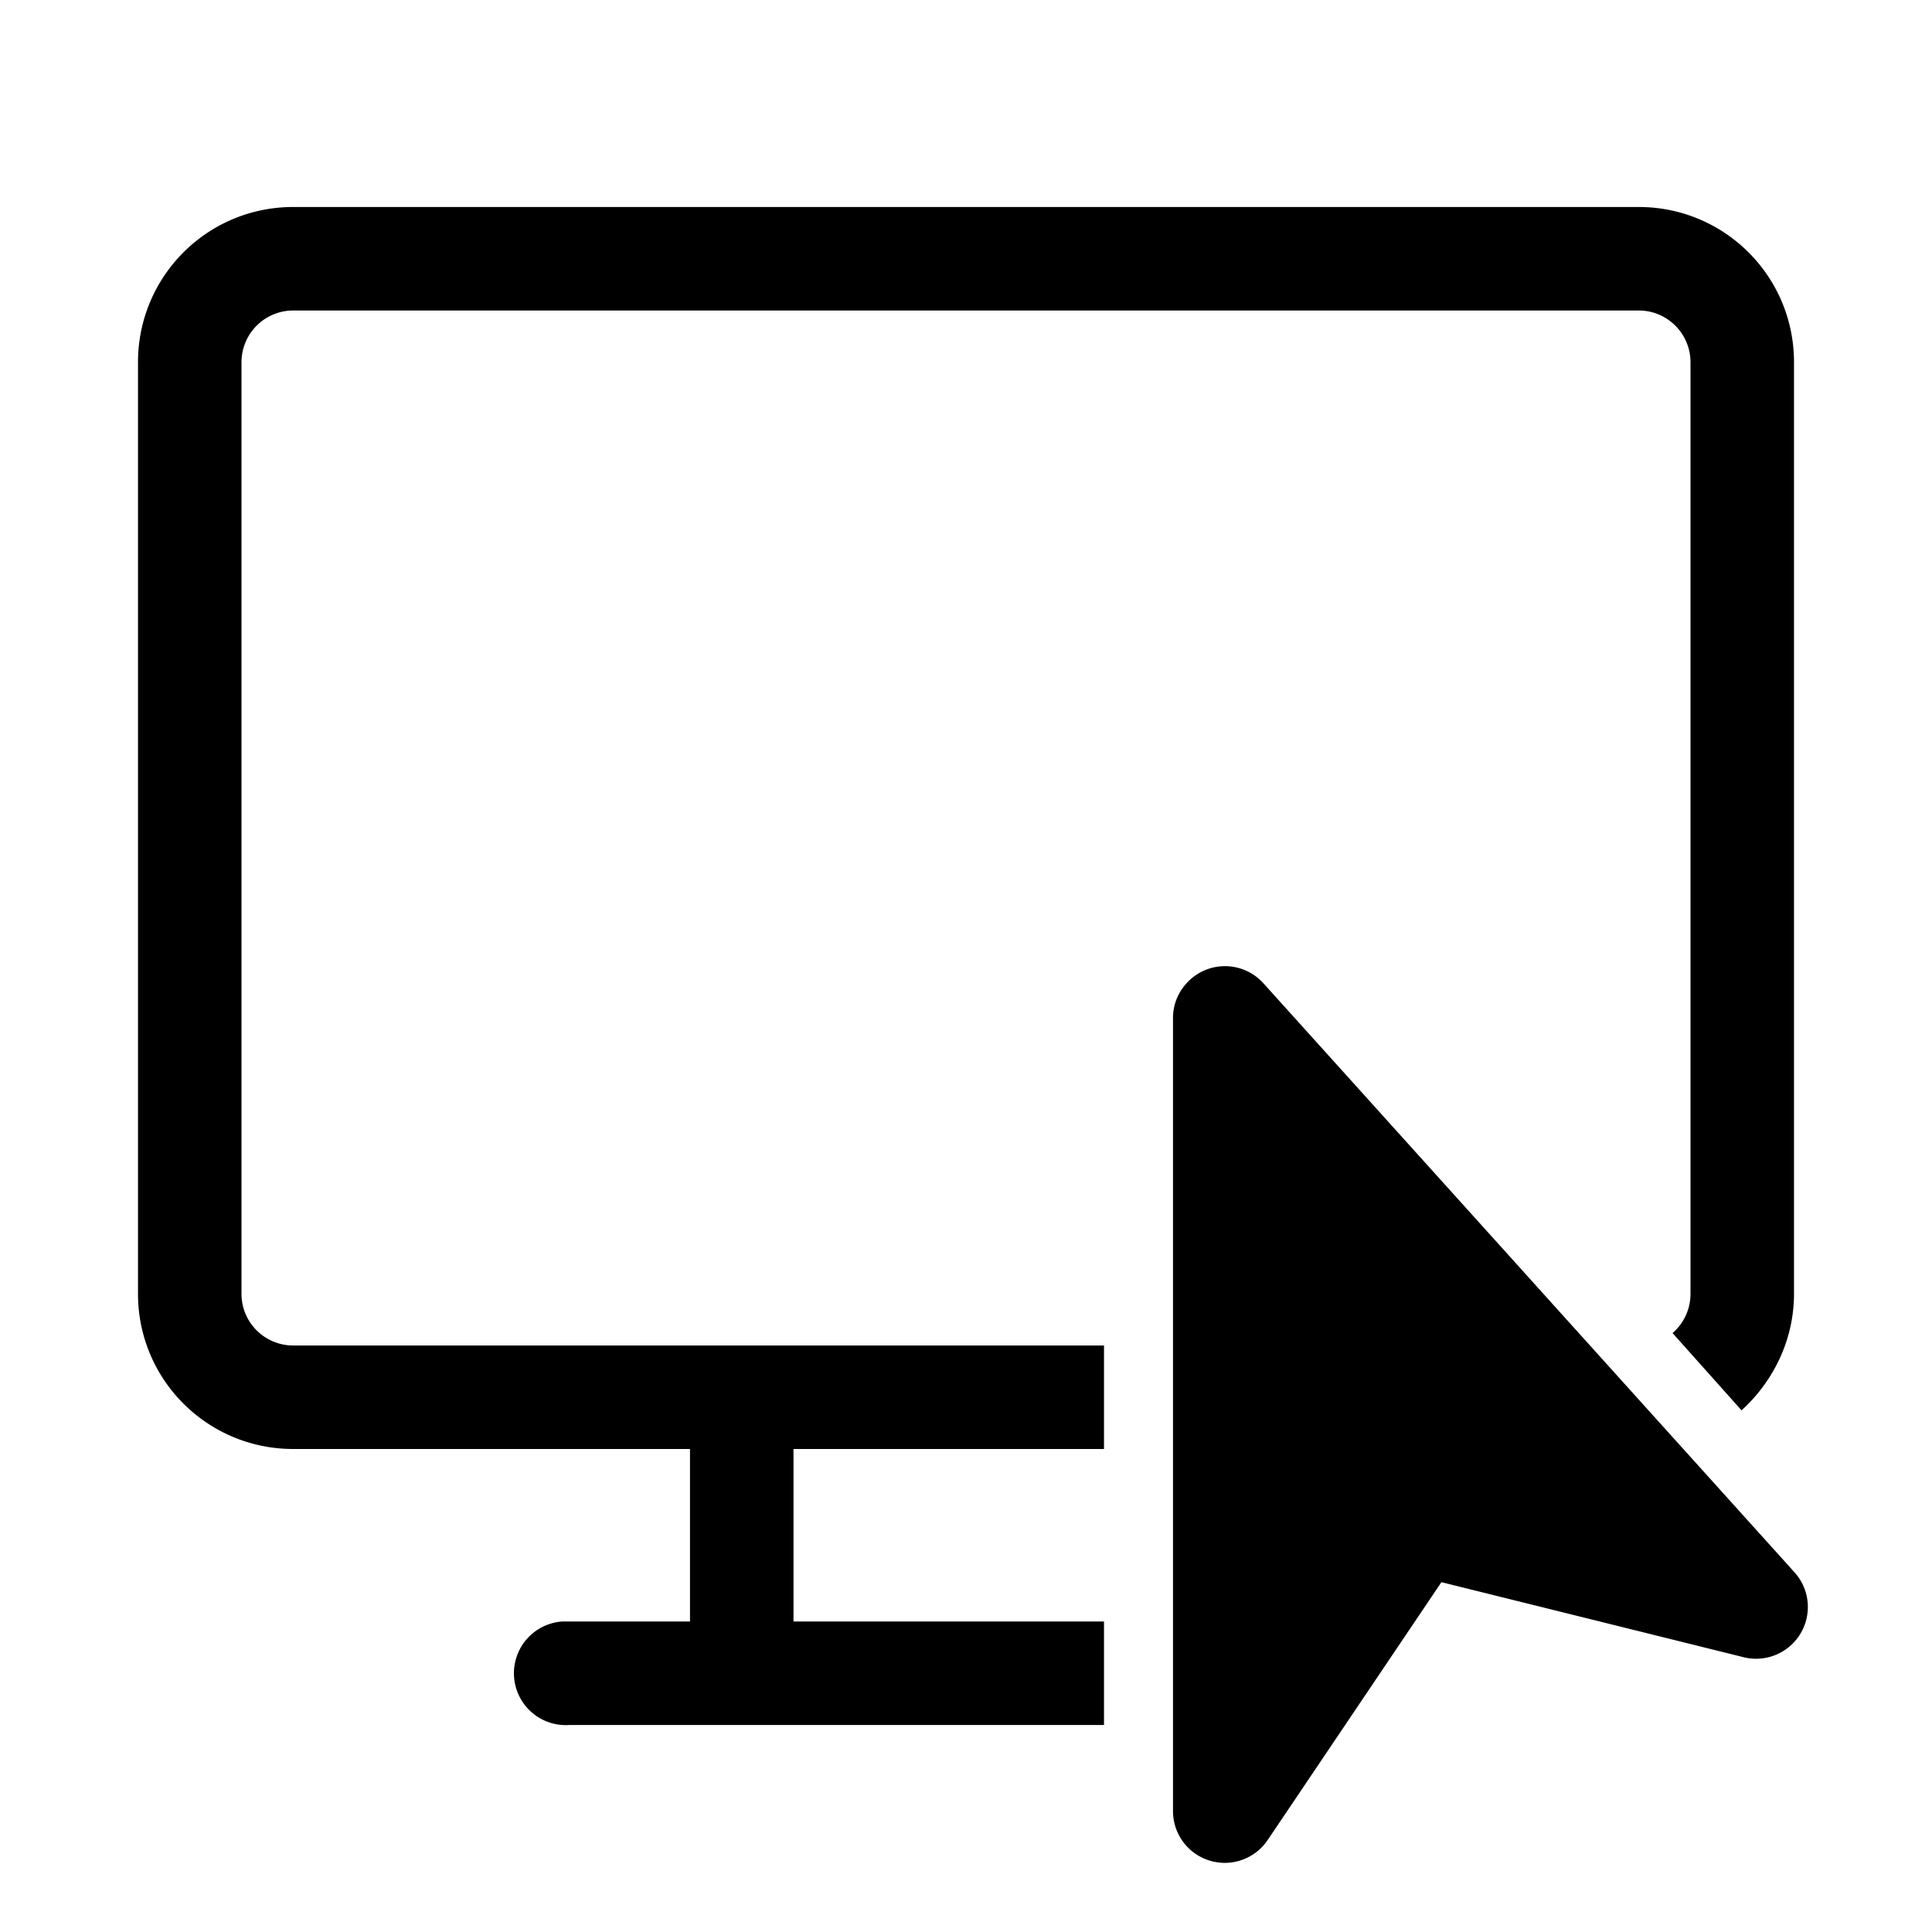 <svg width="28" height="28" viewBox="0 0 28 28" xmlns="http://www.w3.org/2000/svg"><path d="M26 18.75c0 .67-.3 1.27-.76 1.69l-1-1.12a.75.75 0 0 0 .26-.57V5.25a.75.75 0 0 0-.75-.75H4.25a.75.75 0 0 0-.75.75v13.5c0 .42.34.75.75.75H16V21h-4.5v2.5H16V25H8.25a.75.75 0 0 1-.1-1.5H10V21H4.25C3.01 21 2 20 2 18.75V5.25C2 4.01 3 3 4.25 3h19.5C24.99 3 26 4 26 5.25v13.5Zm-8.51-4.7a.75.75 0 0 1 .82.2l7.7 8.54a.75.75 0 0 1-.73 1.23l-4.39-1.09-2.52 3.74a.75.75 0 0 1-1.37-.42v-11.5c0-.31.2-.59.49-.7Z"/></svg>